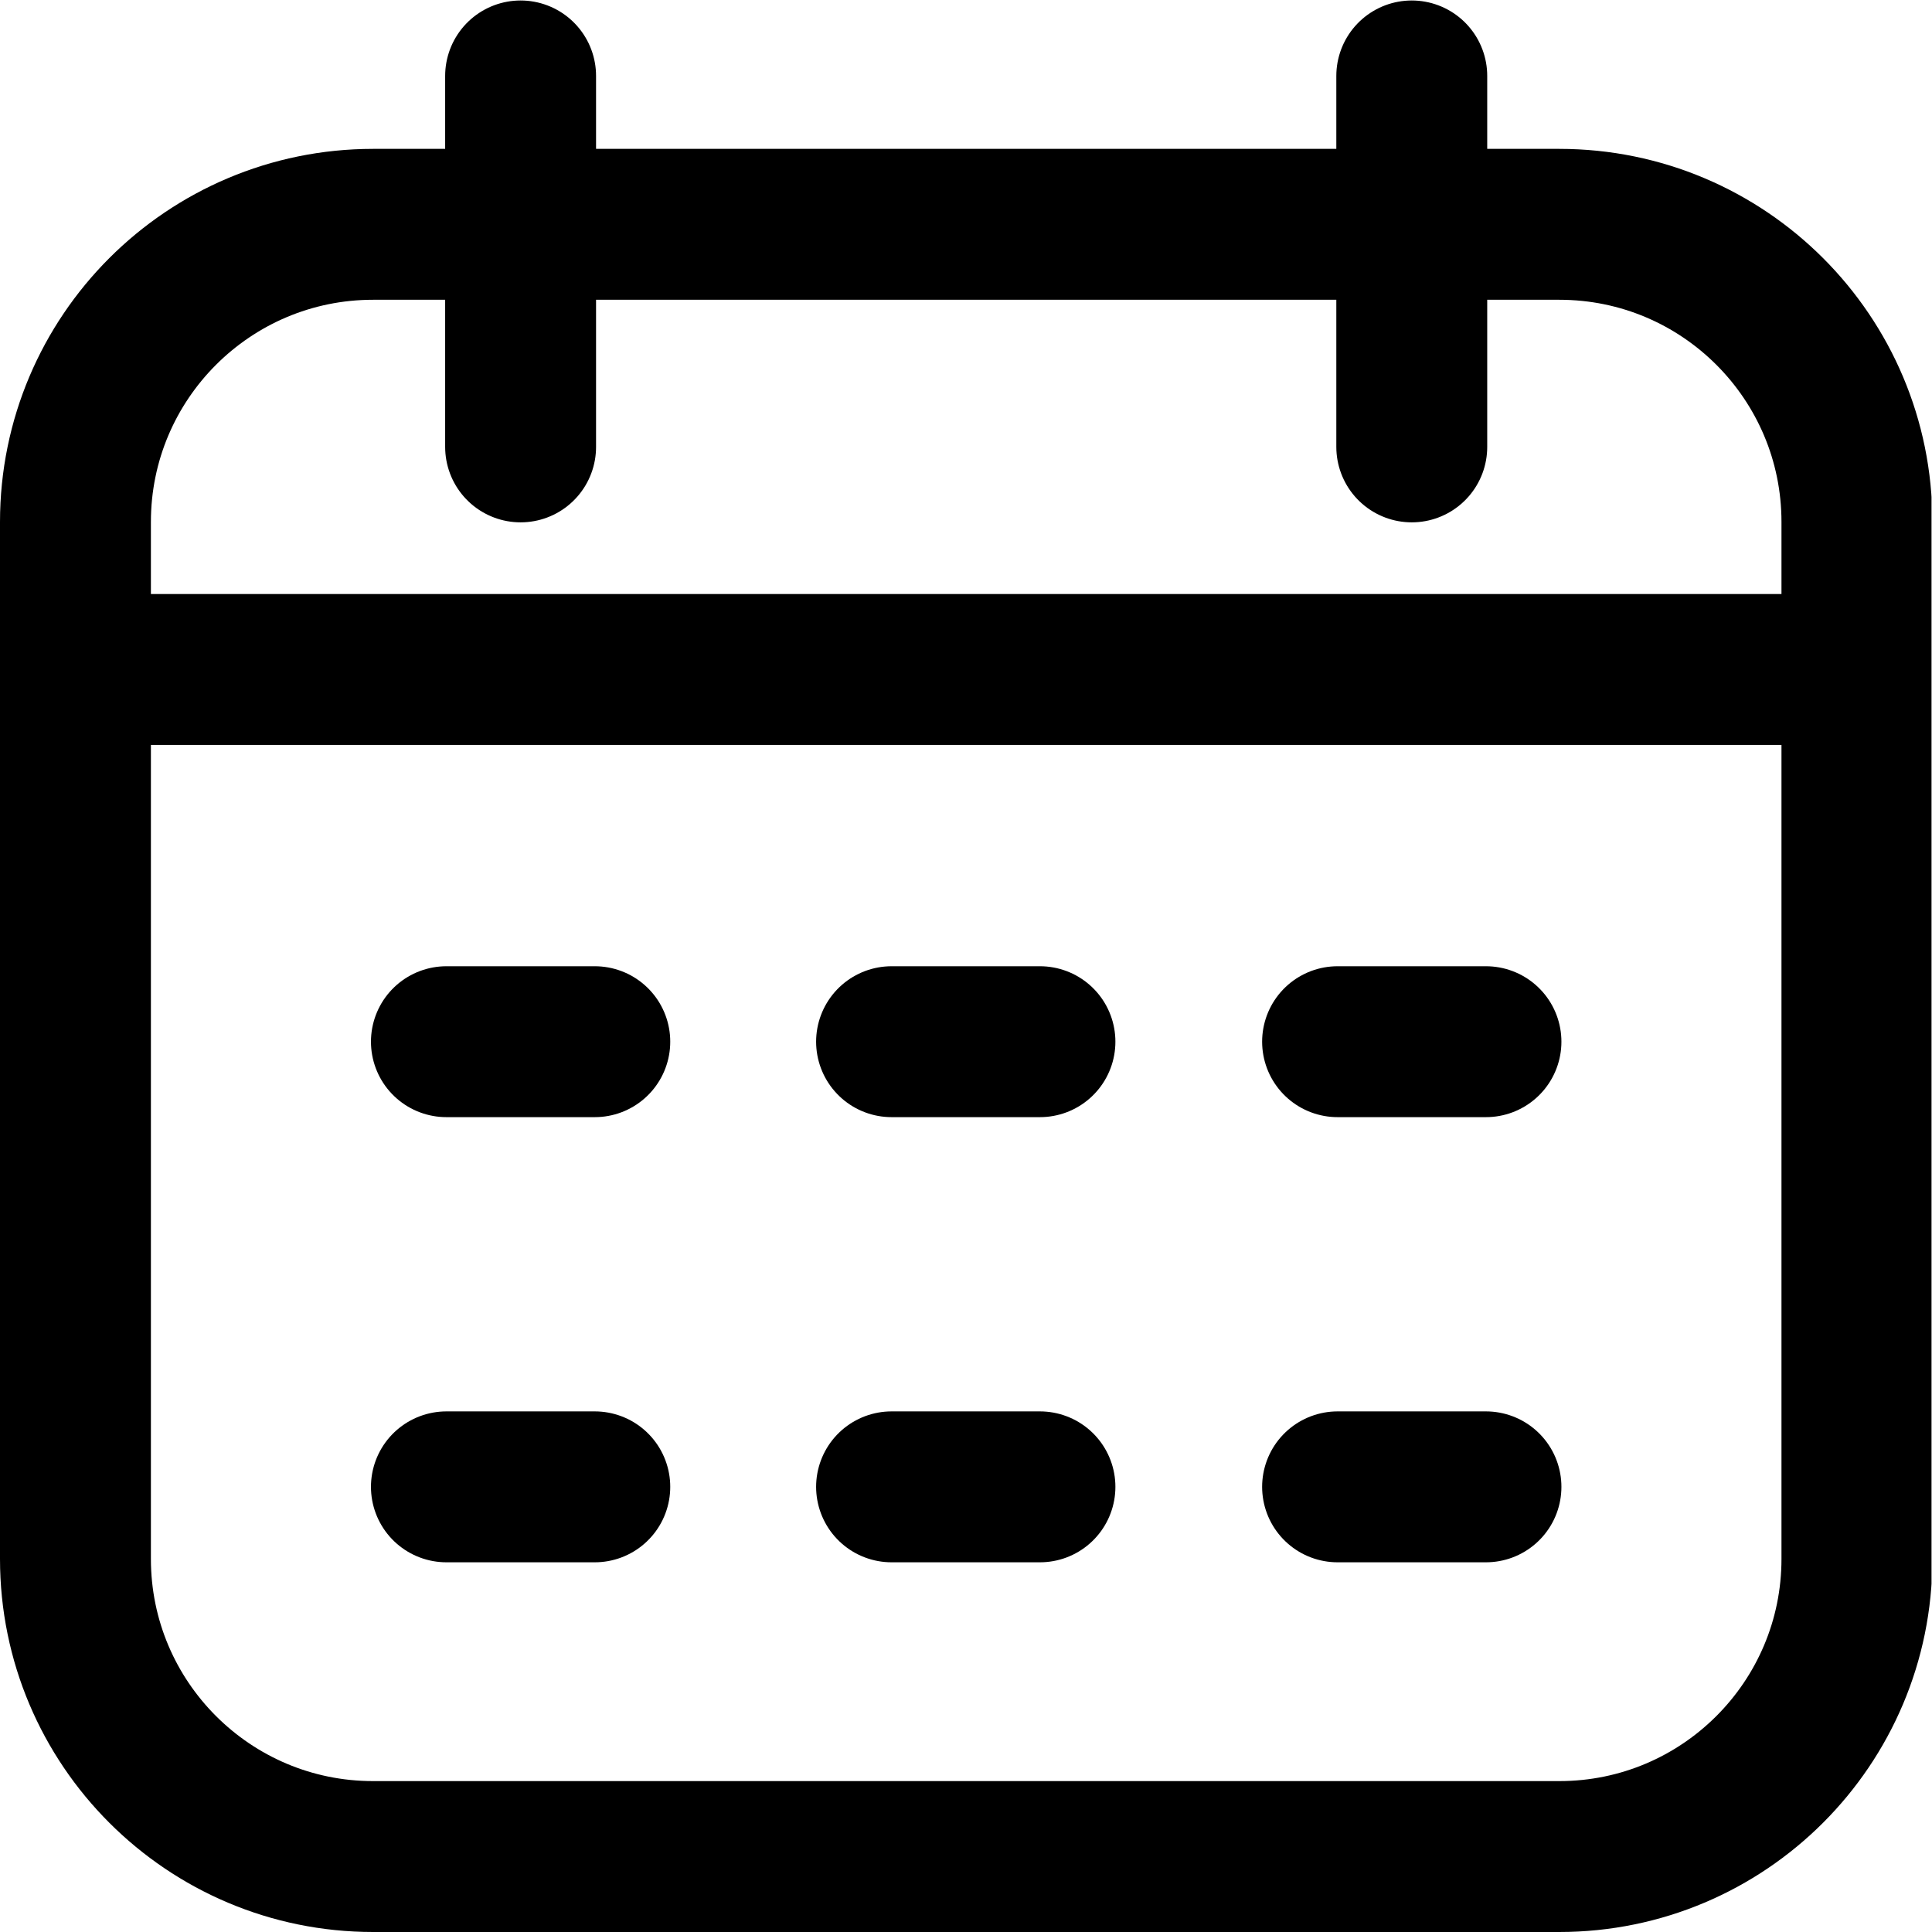 <?xml version="1.0" encoding="UTF-8" standalone="no"?>
<!-- Created with Inkscape (http://www.inkscape.org/) -->

<svg
   version="1.1"
   id="svg189"
   xml:space="preserve"
   width="682.667"
   height="682.667"
   viewBox="0 0 682.667 682.667"
   xmlns="http://www.w3.org/2000/svg"
   xmlns:svg="http://www.w3.org/2000/svg"><defs
     id="defs193"><clipPath
       clipPathUnits="userSpaceOnUse"
       id="clipPath203"><path
         d="M 0,512 H 512 V 0 H 0 Z"
         id="path201" /></clipPath></defs><g
     id="g195"
     transform="matrix(1.333,0,0,-1.333,0,682.667)"><g
       id="g197"><g
         id="g199"
         clip-path="url(#clipPath203)"><g
           id="g205"
           transform="translate(236.333,118)"><path
             d="m 0,0 h 39.333 m 78.895,0 h 39.333 M -118,0 h 39.333 M 0,118 h 39.333 m 78.895,0 h 39.333 M -118,118 h 39.333 m -137.666,98.667 H 255.894 M -137.439,-98 H 177 c 43.572,0 78.894,35.322 78.894,78.895 v 274.877 c 0,43.572 -35.322,78.895 -78.894,78.895 h -314.439 c -43.572,0 -78.894,-35.323 -78.894,-78.895 V -19.105 c 0,-43.573 35.322,-78.895 78.894,-78.895 z M 137.894,275.667 V 374 M -98.333,275.667 V 374"
             style="fill:none;stroke:#000000;stroke-width:40;stroke-linecap:round;stroke-linejoin:round;stroke-miterlimit:10;stroke-dasharray:none;stroke-opacity:1"
             id="path207" /></g></g></g></g></svg>
